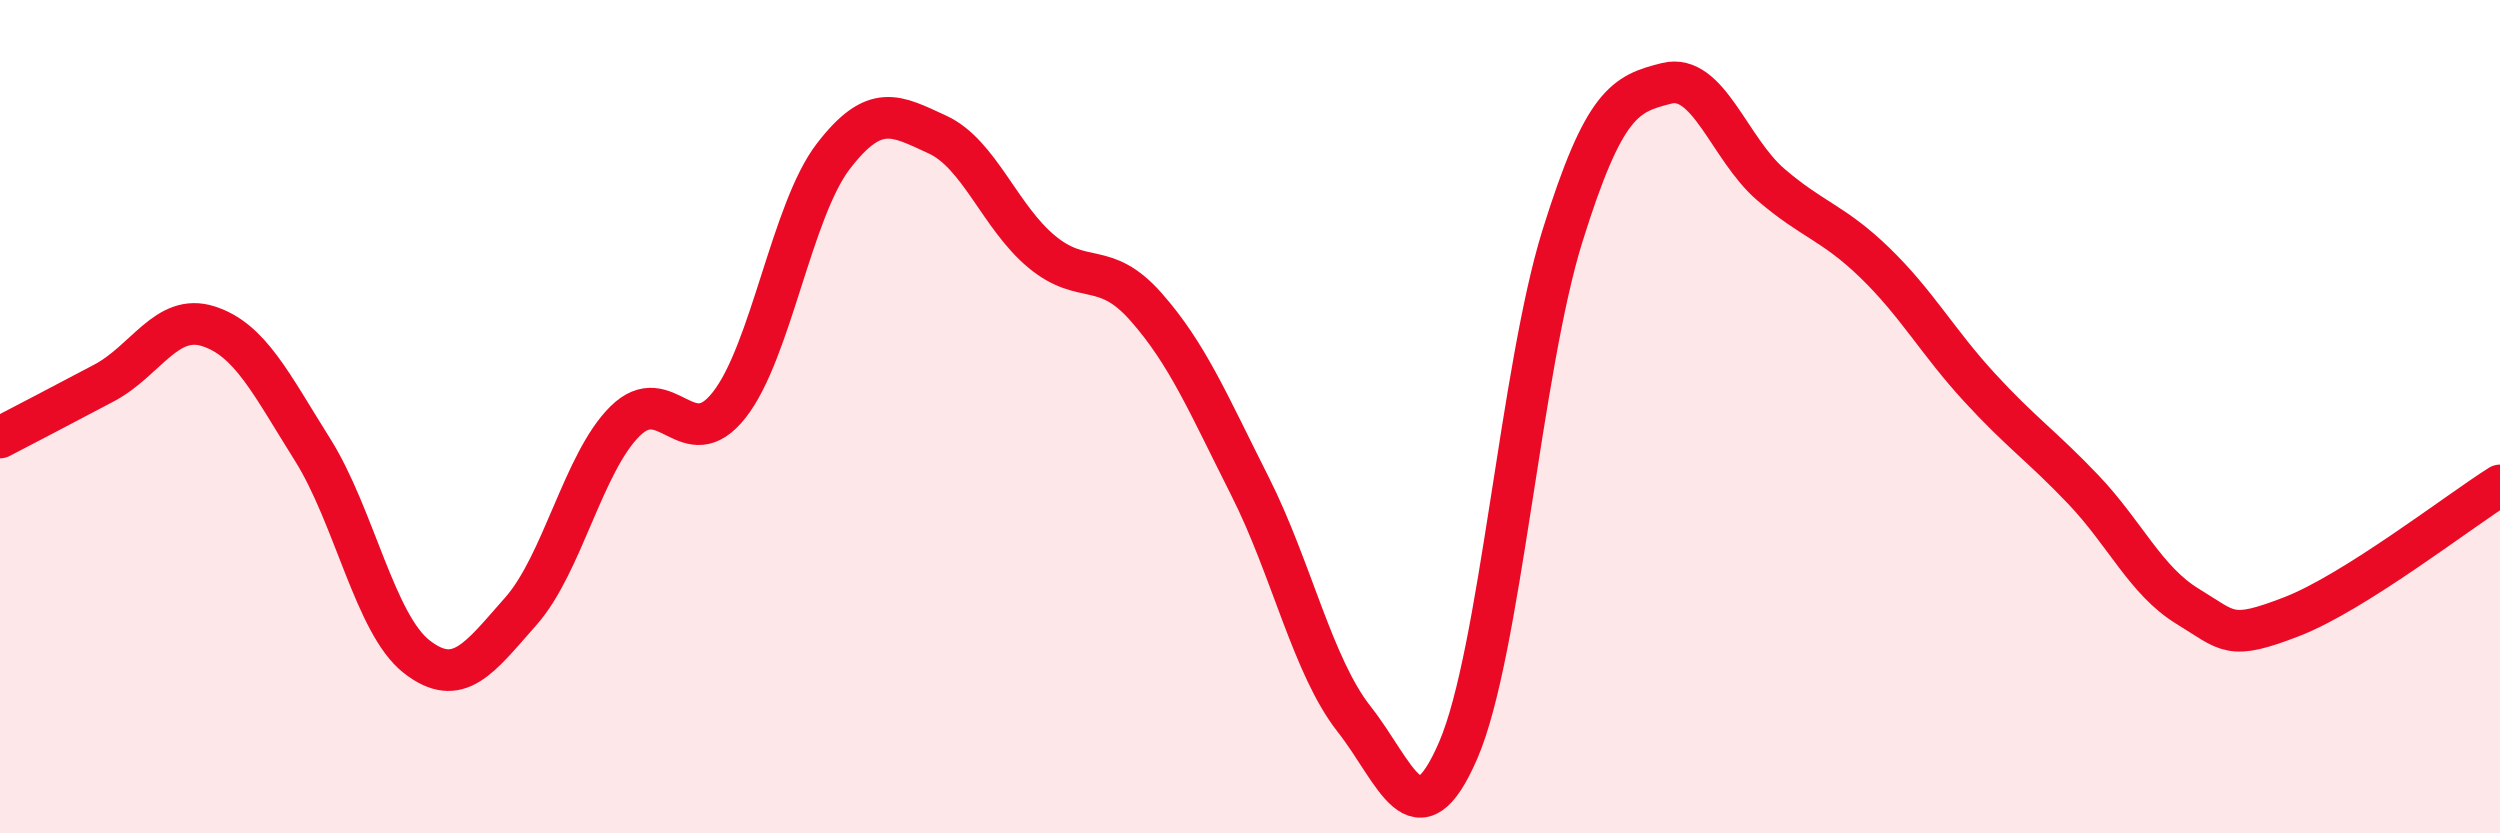 
    <svg width="60" height="20" viewBox="0 0 60 20" xmlns="http://www.w3.org/2000/svg">
      <path
        d="M 0,10.5 C 0.5,10.24 1.5,9.72 2.5,9.19 C 3.5,8.66 4,7.51 5,7.83 C 6,8.15 6.5,9.2 7.5,10.79 C 8.5,12.38 9,14.98 10,15.76 C 11,16.54 11.5,15.8 12.5,14.67 C 13.5,13.54 14,11.1 15,10.11 C 16,9.12 16.5,10.99 17.5,9.72 C 18.5,8.45 19,5.05 20,3.75 C 21,2.45 21.5,2.77 22.5,3.23 C 23.5,3.69 24,5.21 25,6.04 C 26,6.87 26.5,6.23 27.5,7.36 C 28.5,8.49 29,9.69 30,11.67 C 31,13.65 31.5,15.99 32.5,17.26 C 33.5,18.53 34,20.32 35,18 C 36,15.68 36.5,8.86 37.5,5.66 C 38.5,2.46 39,2.25 40,2 C 41,1.75 41.5,3.57 42.5,4.43 C 43.5,5.29 44,5.34 45,6.31 C 46,7.28 46.5,8.2 47.5,9.29 C 48.5,10.38 49,10.7 50,11.75 C 51,12.8 51.5,13.94 52.5,14.55 C 53.5,15.16 53.5,15.38 55,14.8 C 56.5,14.22 59,12.28 60,11.65L60 20L0 20Z"
        fill="#EB0A25"
        opacity="0.1"
        stroke-linecap="round"
        stroke-linejoin="round"
      />
      <path
        d="M 0,10.5 C 0.5,10.24 1.5,9.72 2.5,9.19 C 3.5,8.66 4,7.51 5,7.83 C 6,8.15 6.5,9.2 7.5,10.79 C 8.5,12.38 9,14.98 10,15.76 C 11,16.54 11.5,15.8 12.5,14.67 C 13.5,13.54 14,11.1 15,10.11 C 16,9.12 16.5,10.99 17.5,9.72 C 18.5,8.45 19,5.05 20,3.75 C 21,2.45 21.5,2.77 22.5,3.23 C 23.5,3.69 24,5.21 25,6.04 C 26,6.87 26.5,6.23 27.5,7.36 C 28.5,8.49 29,9.69 30,11.67 C 31,13.65 31.5,15.99 32.5,17.26 C 33.5,18.53 34,20.32 35,18 C 36,15.68 36.5,8.86 37.5,5.66 C 38.5,2.46 39,2.25 40,2 C 41,1.75 41.5,3.57 42.5,4.43 C 43.5,5.29 44,5.34 45,6.31 C 46,7.28 46.5,8.2 47.5,9.29 C 48.5,10.38 49,10.7 50,11.75 C 51,12.8 51.5,13.94 52.5,14.55 C 53.5,15.16 53.5,15.38 55,14.8 C 56.5,14.22 59,12.28 60,11.65"
        stroke="#EB0A25"
        stroke-width="1"
        fill="none"
        stroke-linecap="round"
        stroke-linejoin="round"
      />
    </svg>
  